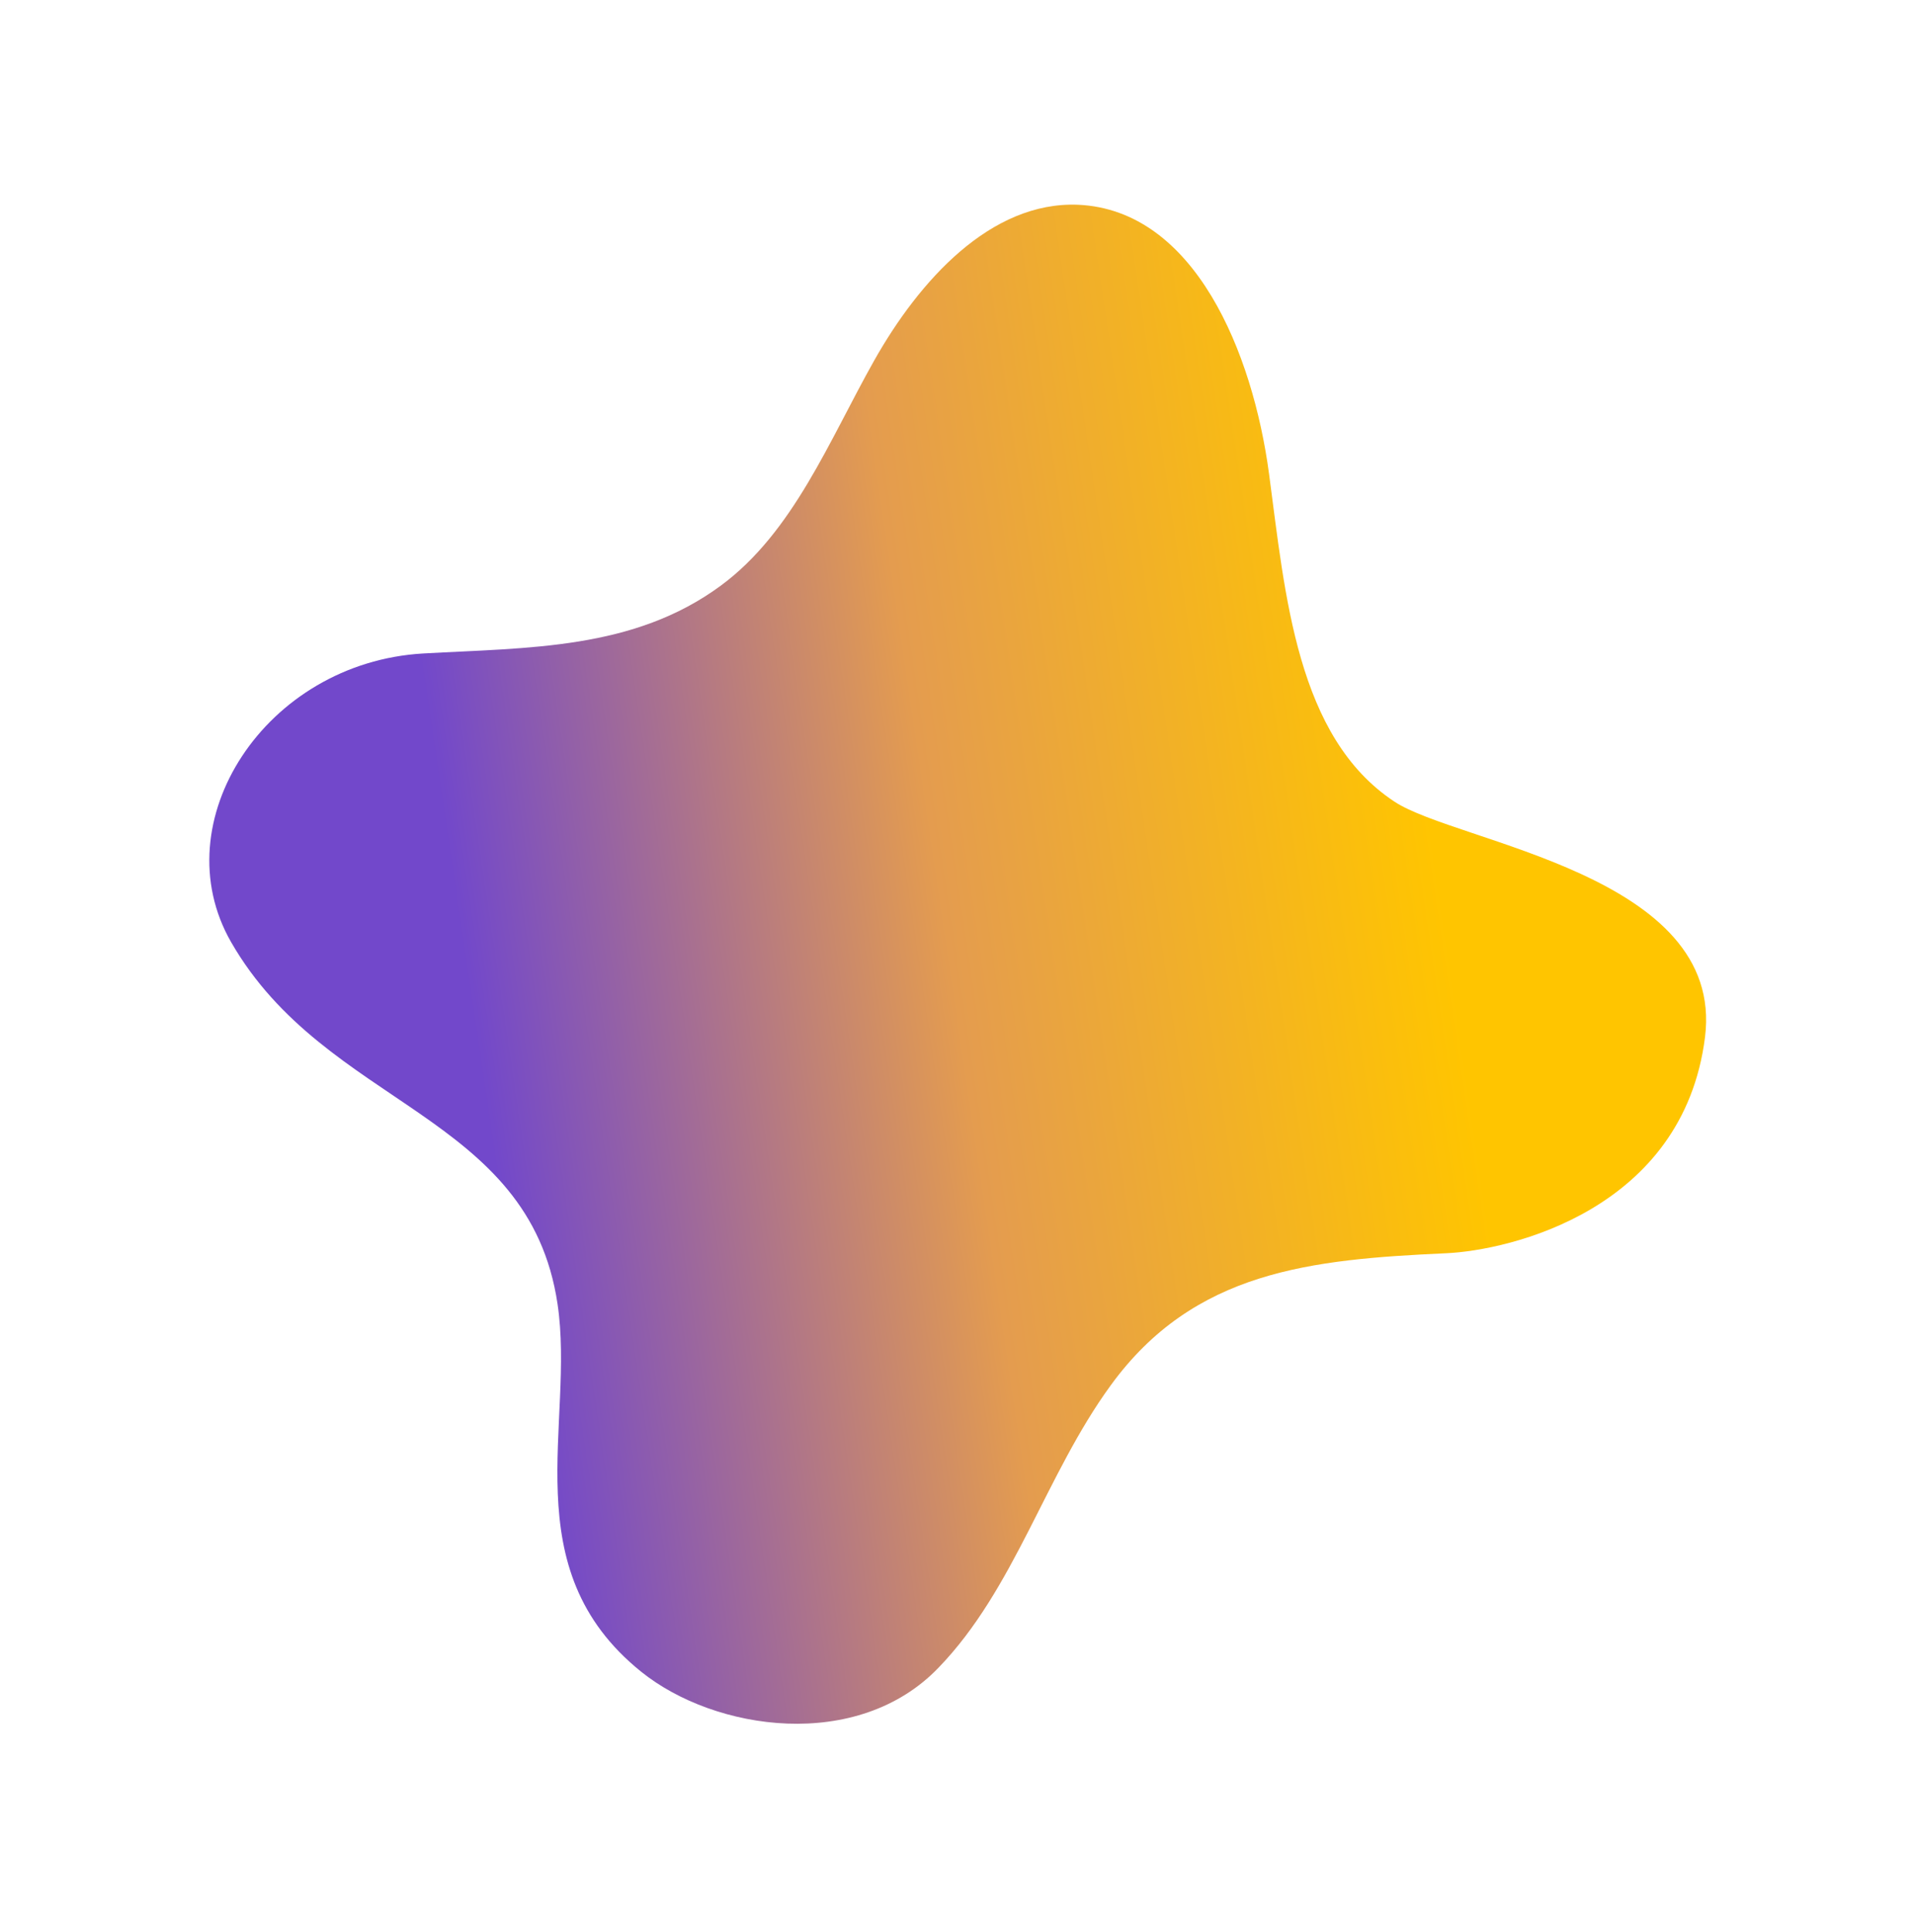 <?xml version="1.0" encoding="UTF-8"?> <svg xmlns="http://www.w3.org/2000/svg" width="328" height="331" viewBox="0 0 328 331" fill="none"> <g filter="url(#filter0_f_738_594)"> <path d="M39.6 161.409C55.907 189.793 90.643 190.585 95.545 223.409C98.585 243.835 87.844 268.699 109.877 286.423C122.53 296.613 146.989 300.157 160.832 285.734C173.903 272.215 179.141 252.719 190.347 237.35C204.623 217.723 224.635 215.787 247.834 214.723C258.654 214.236 288.458 207.349 292.186 177.699C295.688 149.825 249.722 144.448 238.976 137.357C222.2 126.303 220.254 101.981 217.478 81.209C214.703 60.436 204.76 35.993 184.768 35.083C169.774 34.464 157.512 48.098 149.792 61.801C142.072 75.504 135.964 91.15 123.547 100.323C108.591 111.362 90.579 110.947 72.506 111.963C45.439 113.541 27.795 140.833 39.6 161.409Z" fill="url(#paint0_linear_738_594)"></path> </g> <defs> <filter id="filter0_f_738_594" x="0.871" y="0.062" width="326.505" height="330.277" filterUnits="userSpaceOnUse" color-interpolation-filters="sRGB"> <feFlood flood-opacity="0" result="BackgroundImageFix"></feFlood> <feBlend mode="normal" in="SourceGraphic" in2="BackgroundImageFix" result="shape"></feBlend> <feGaussianBlur stdDeviation="17.5" result="effect1_foregroundBlur_738_594"></feGaussianBlur> </filter> <linearGradient id="paint0_linear_738_594" x1="38.134" y1="265.971" x2="258.824" y2="233.386" gradientUnits="userSpaceOnUse"> <stop offset="0.25" stop-color="#7248CB"></stop> <stop offset="0.62" stop-color="#E49C4F"></stop> <stop offset="1" stop-color="#FFC500"></stop> </linearGradient> </defs> </svg> 